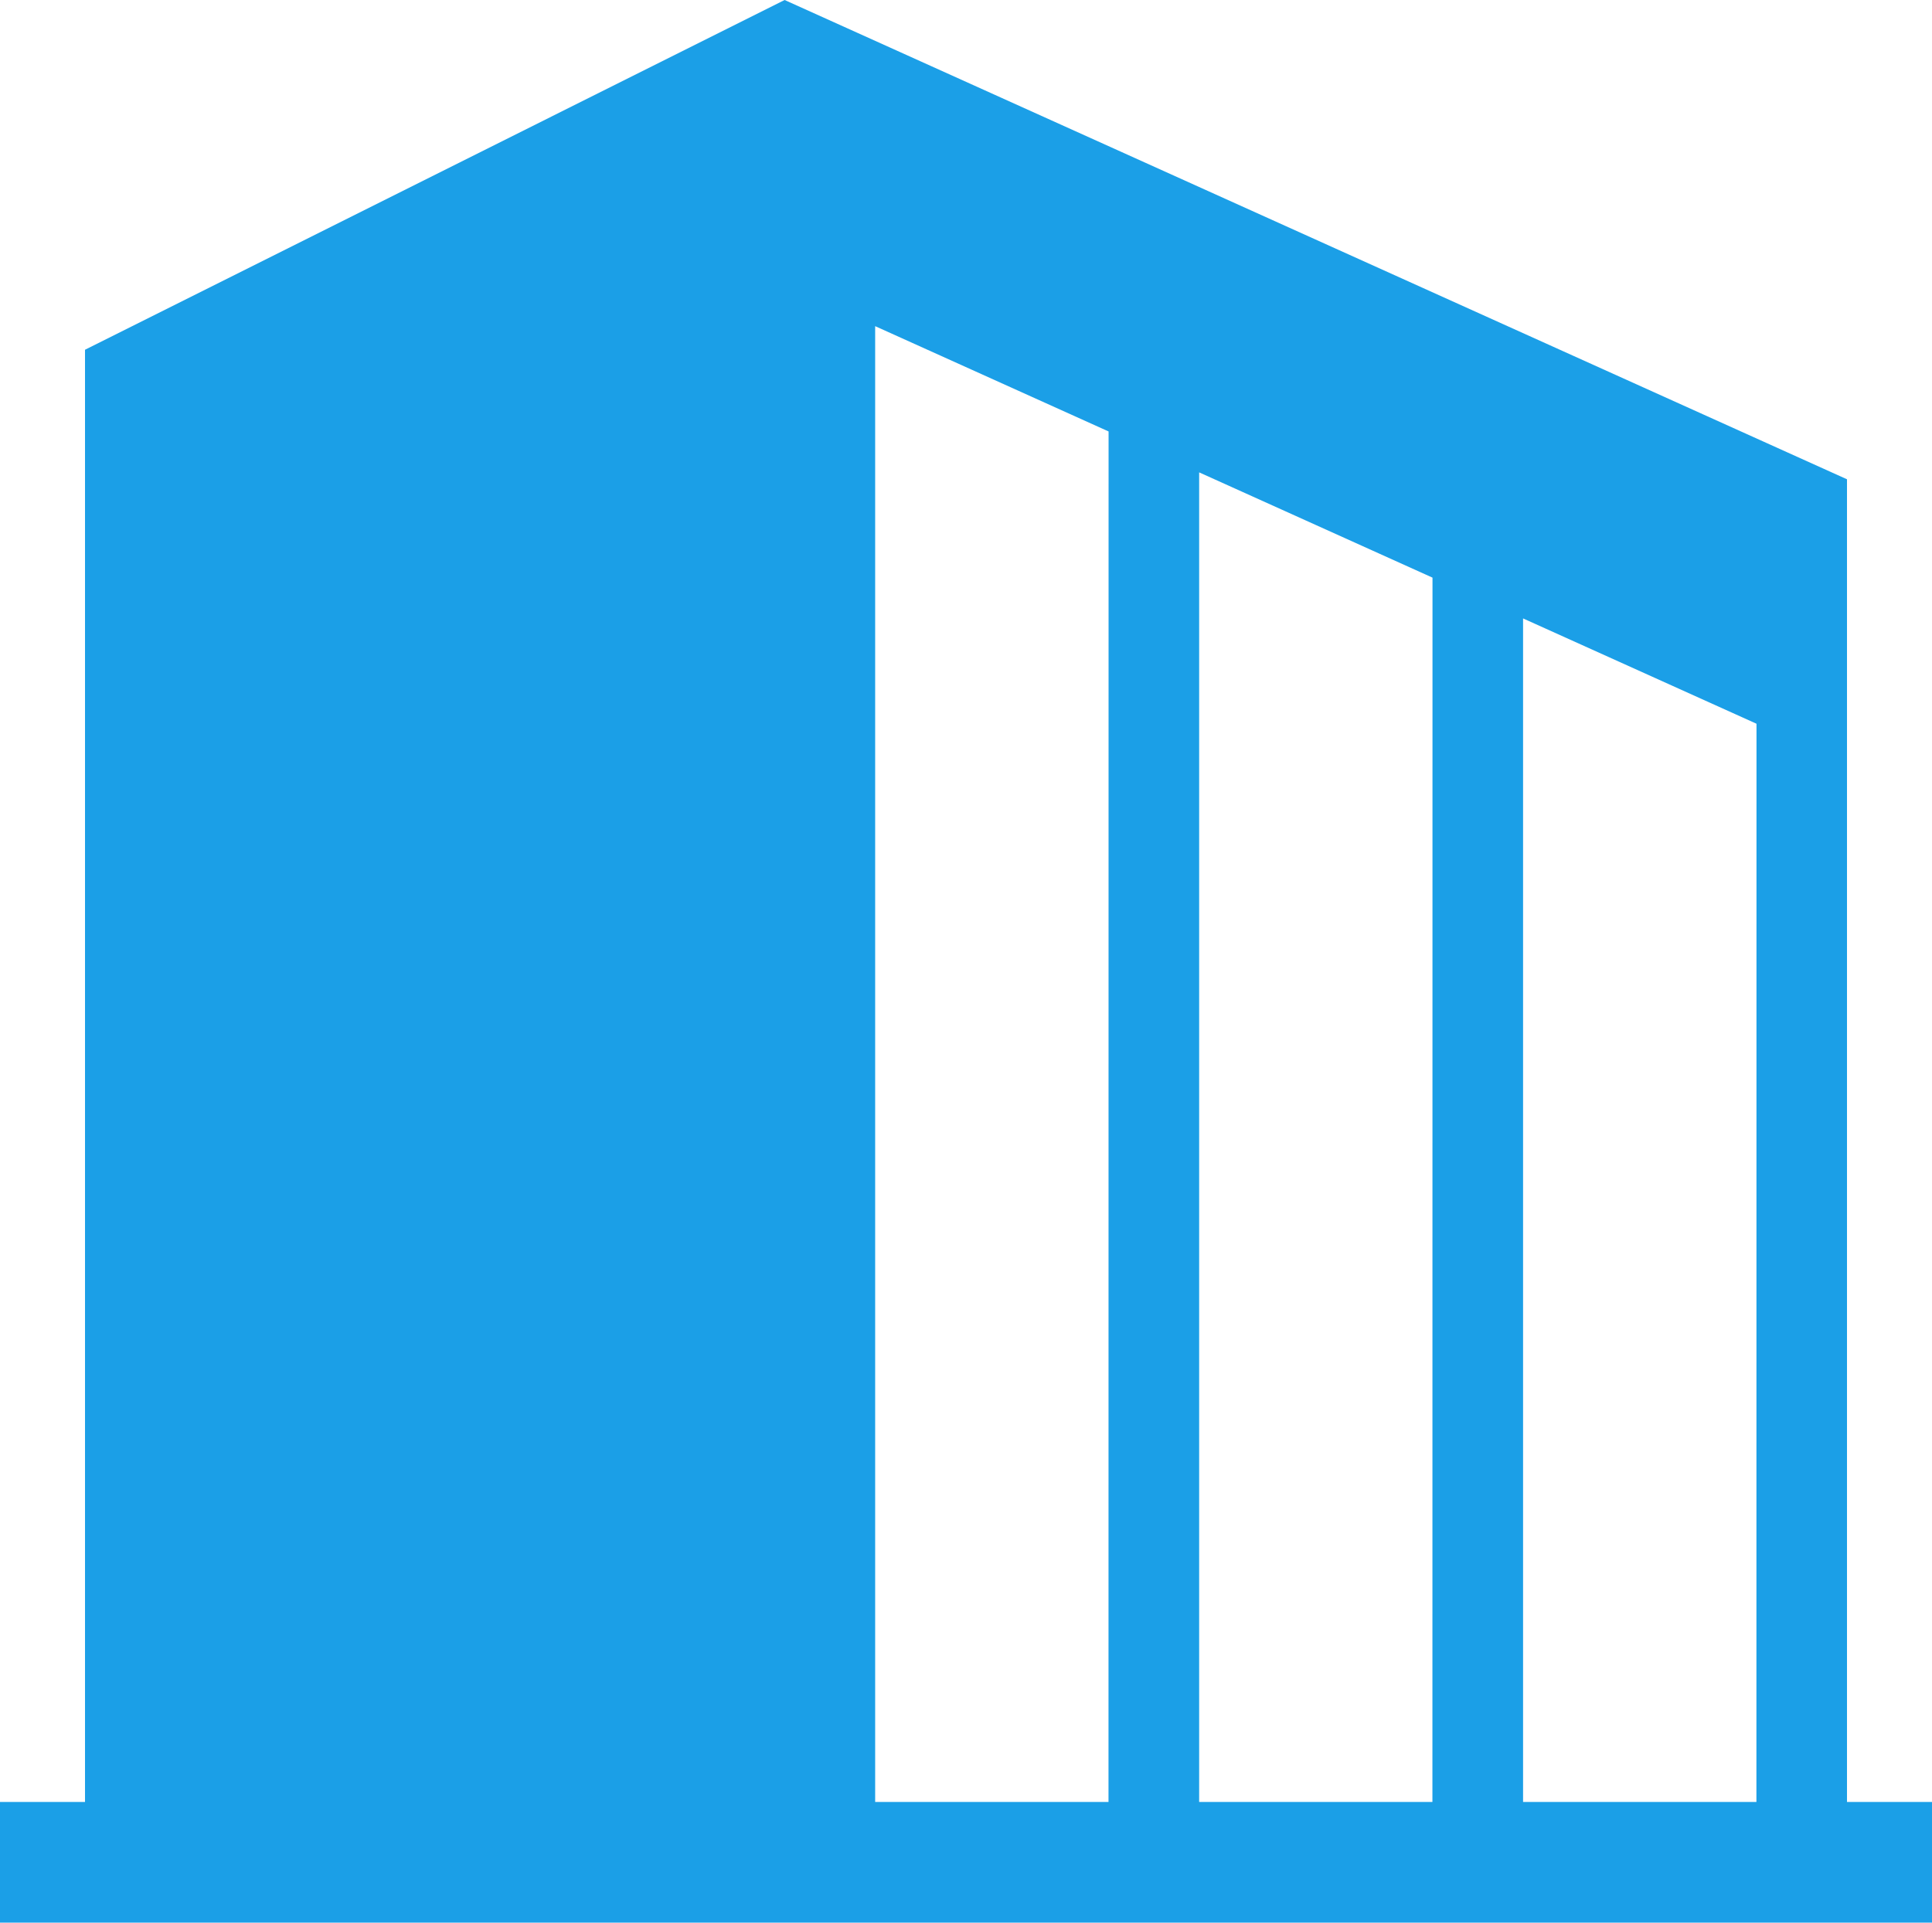 <svg xmlns="http://www.w3.org/2000/svg" width="50" height="49.771" viewBox="0 0 50 49.771">
  <g id="本社のアイコン" transform="translate(0 -6.172)">
    <path id="パス_11" data-name="パス 11" d="M47.8,47.818V13.579L20.306,1.172,2.2,10.226V47.818H0v3.125H50V47.818H47.8Zm-19.112,0H22.649V9.615l6.041,2.726Zm8.383,0H31.034V13.4l6.039,2.725Zm8.385,0H39.417V17.181l6.041,2.726Z" transform="translate(0 5)" fill="#1b9fe7"/>
  </g>
</svg>
